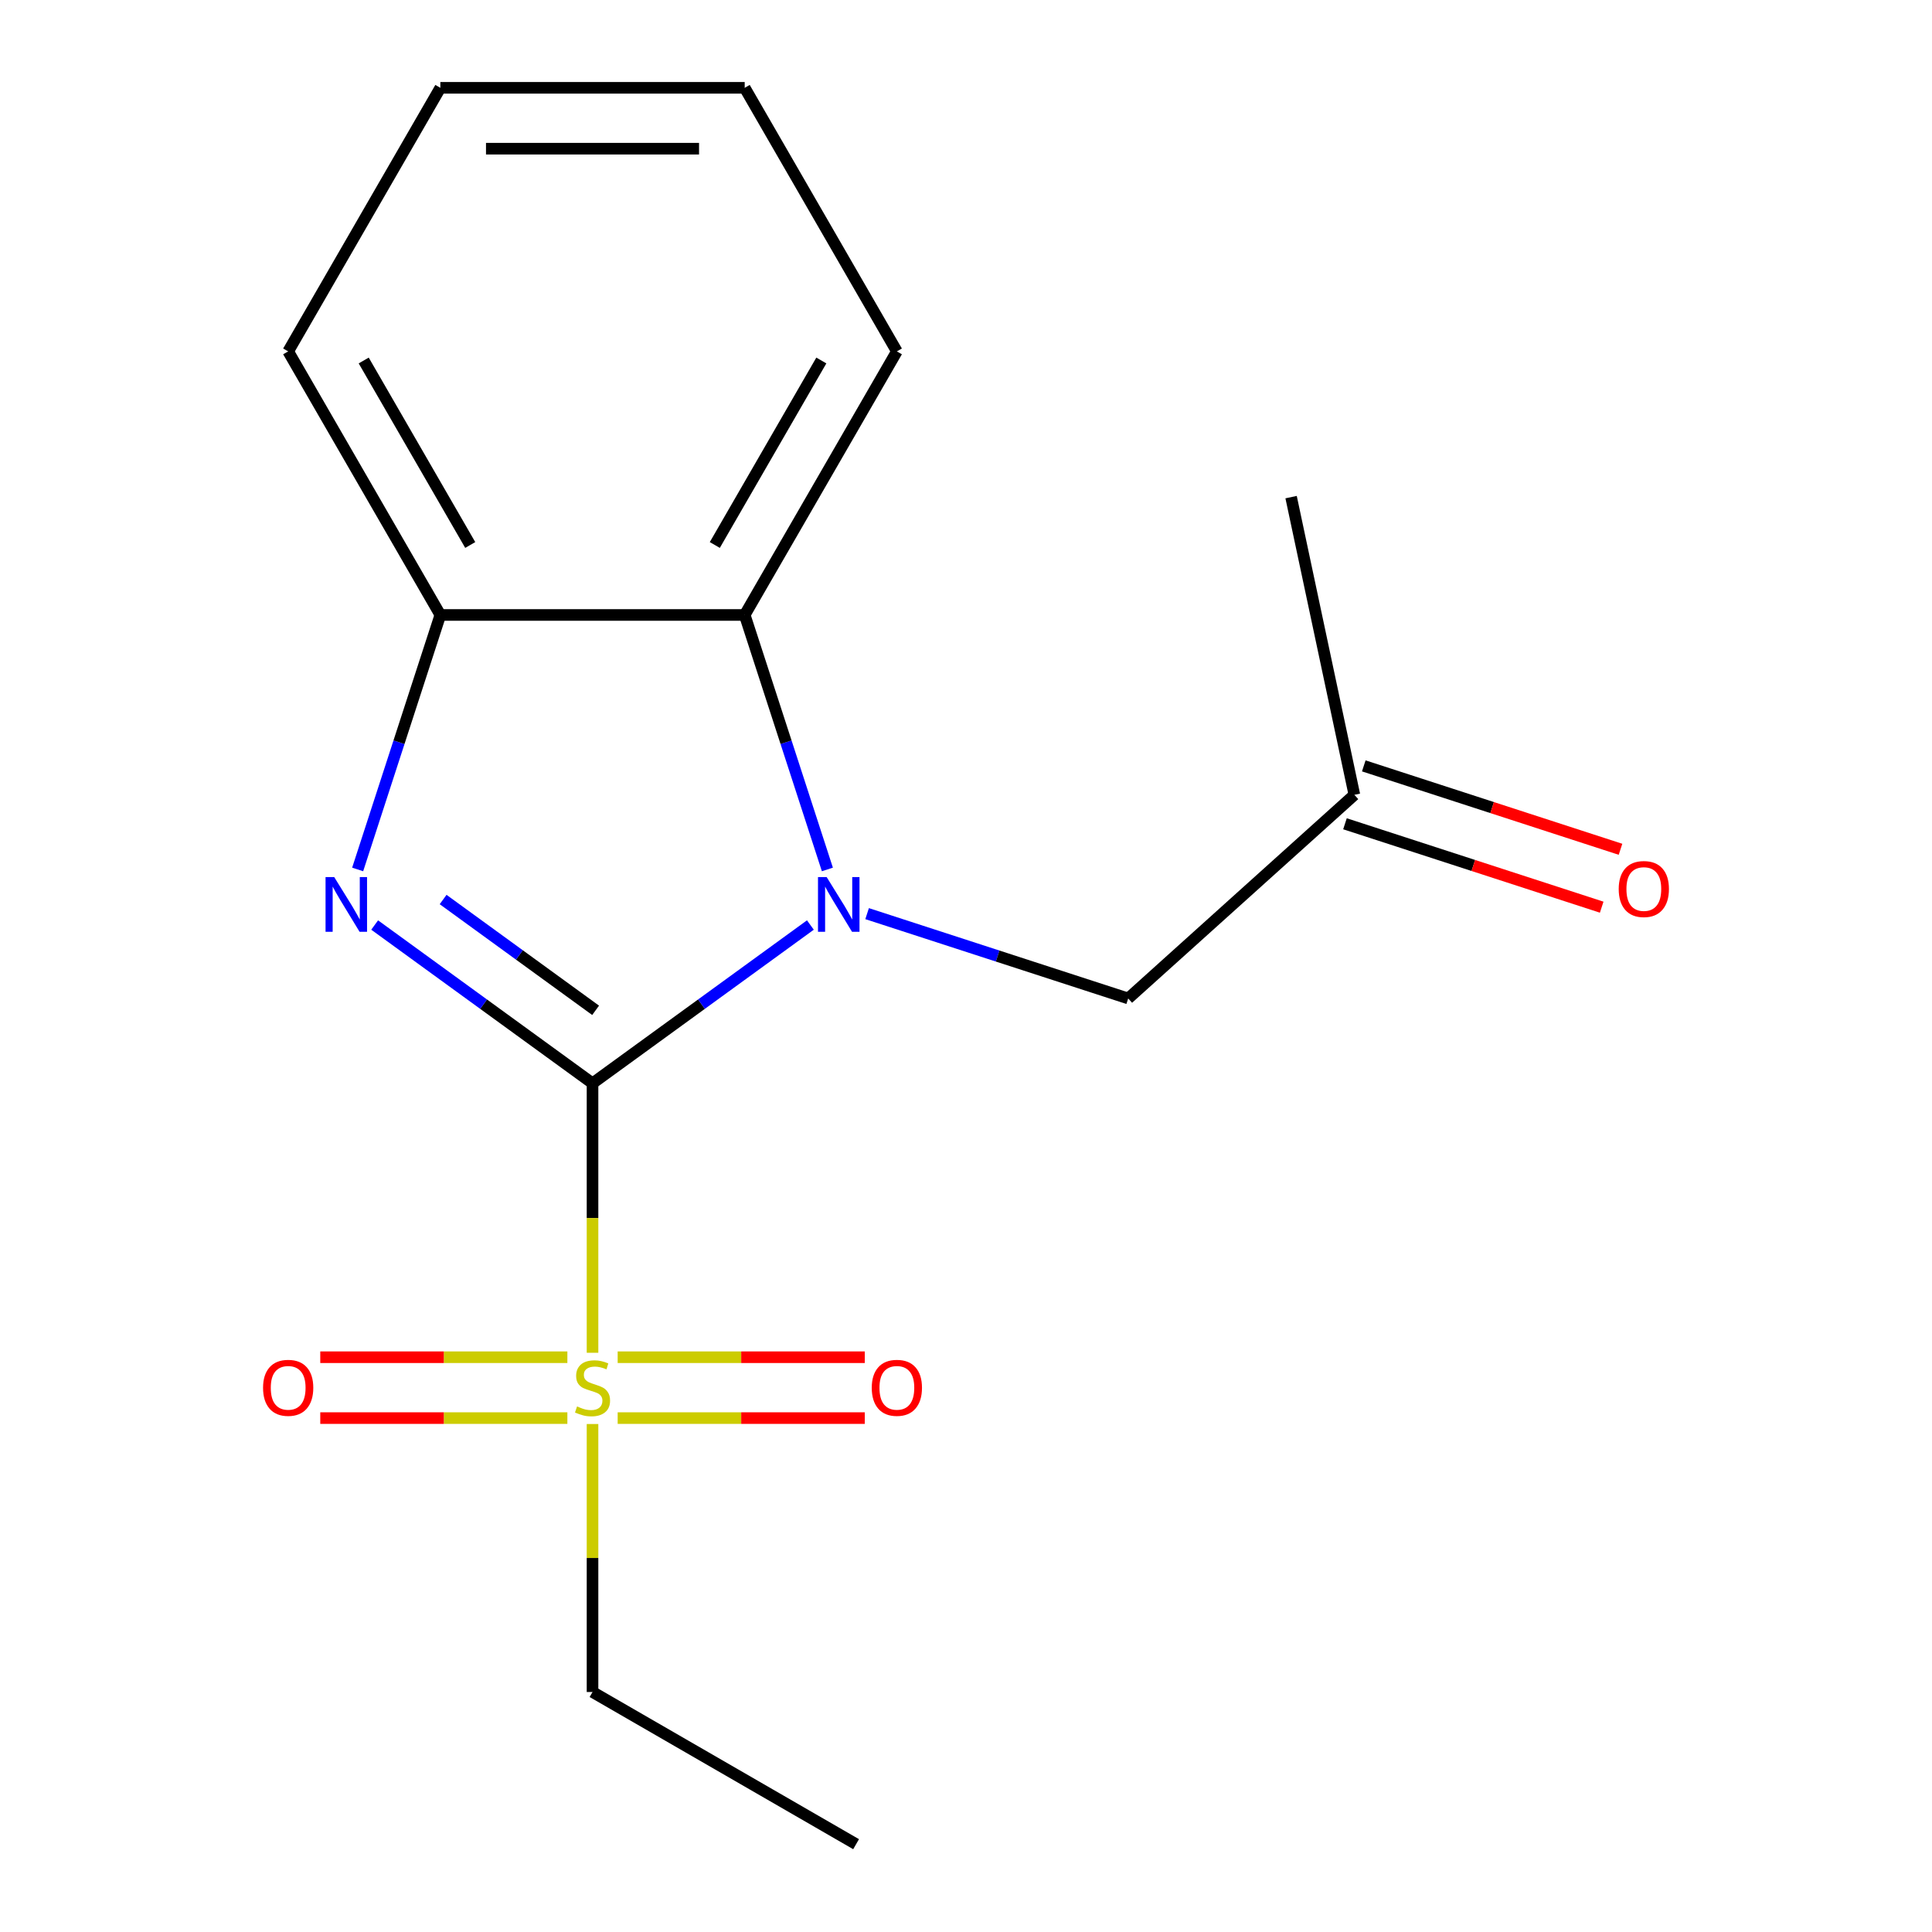 <?xml version='1.0' encoding='iso-8859-1'?>
<svg version='1.1' baseProfile='full'
              xmlns='http://www.w3.org/2000/svg'
                      xmlns:rdkit='http://www.rdkit.org/xml'
                      xmlns:xlink='http://www.w3.org/1999/xlink'
                  xml:space='preserve'
width='1000px' height='1000px' viewBox='0 0 1000 1000'>
<!-- END OF HEADER -->
<rect style='opacity:1.0;fill:#FFFFFF;stroke:none' width='1000' height='1000' x='0' y='0'> </rect>
<path class='bond-0' d='M 306.689,560.72 L 363.072,519.755' style='fill:none;fill-rule:evenodd;stroke:#000000;stroke-width:6px;stroke-linecap:butt;stroke-linejoin:miter;stroke-opacity:1' />
<path class='bond-0' d='M 363.072,519.755 L 419.455,478.79' style='fill:none;fill-rule:evenodd;stroke:#0000FF;stroke-width:6px;stroke-linecap:butt;stroke-linejoin:miter;stroke-opacity:1' />
<path class='bond-1' d='M 306.689,560.72 L 250.305,519.755' style='fill:none;fill-rule:evenodd;stroke:#000000;stroke-width:6px;stroke-linecap:butt;stroke-linejoin:miter;stroke-opacity:1' />
<path class='bond-1' d='M 250.305,519.755 L 193.922,478.79' style='fill:none;fill-rule:evenodd;stroke:#0000FF;stroke-width:6px;stroke-linecap:butt;stroke-linejoin:miter;stroke-opacity:1' />
<path class='bond-1' d='M 308.292,522.941 L 268.824,494.266' style='fill:none;fill-rule:evenodd;stroke:#000000;stroke-width:6px;stroke-linecap:butt;stroke-linejoin:miter;stroke-opacity:1' />
<path class='bond-1' d='M 268.824,494.266 L 229.356,465.59' style='fill:none;fill-rule:evenodd;stroke:#0000FF;stroke-width:6px;stroke-linecap:butt;stroke-linejoin:miter;stroke-opacity:1' />
<path class='bond-2' d='M 306.689,560.72 L 306.689,630.456' style='fill:none;fill-rule:evenodd;stroke:#000000;stroke-width:6px;stroke-linecap:butt;stroke-linejoin:miter;stroke-opacity:1' />
<path class='bond-2' d='M 306.689,630.456 L 306.689,700.192' style='fill:none;fill-rule:evenodd;stroke:#CCCC00;stroke-width:6px;stroke-linecap:butt;stroke-linejoin:miter;stroke-opacity:1' />
<path class='bond-3' d='M 428.253,450.027 L 406.853,384.166' style='fill:none;fill-rule:evenodd;stroke:#0000FF;stroke-width:6px;stroke-linecap:butt;stroke-linejoin:miter;stroke-opacity:1' />
<path class='bond-3' d='M 406.853,384.166 L 385.454,318.305' style='fill:none;fill-rule:evenodd;stroke:#000000;stroke-width:6px;stroke-linecap:butt;stroke-linejoin:miter;stroke-opacity:1' />
<path class='bond-5' d='M 448.812,472.895 L 516.383,494.85' style='fill:none;fill-rule:evenodd;stroke:#0000FF;stroke-width:6px;stroke-linecap:butt;stroke-linejoin:miter;stroke-opacity:1' />
<path class='bond-5' d='M 516.383,494.85 L 583.954,516.805' style='fill:none;fill-rule:evenodd;stroke:#000000;stroke-width:6px;stroke-linecap:butt;stroke-linejoin:miter;stroke-opacity:1' />
<path class='bond-4' d='M 185.124,450.027 L 206.524,384.166' style='fill:none;fill-rule:evenodd;stroke:#0000FF;stroke-width:6px;stroke-linecap:butt;stroke-linejoin:miter;stroke-opacity:1' />
<path class='bond-4' d='M 206.524,384.166 L 227.923,318.305' style='fill:none;fill-rule:evenodd;stroke:#000000;stroke-width:6px;stroke-linecap:butt;stroke-linejoin:miter;stroke-opacity:1' />
<path class='bond-6' d='M 319.707,734.003 L 383.656,734.003' style='fill:none;fill-rule:evenodd;stroke:#CCCC00;stroke-width:6px;stroke-linecap:butt;stroke-linejoin:miter;stroke-opacity:1' />
<path class='bond-6' d='M 383.656,734.003 L 447.606,734.003' style='fill:none;fill-rule:evenodd;stroke:#FF0000;stroke-width:6px;stroke-linecap:butt;stroke-linejoin:miter;stroke-opacity:1' />
<path class='bond-6' d='M 319.707,702.497 L 383.656,702.497' style='fill:none;fill-rule:evenodd;stroke:#CCCC00;stroke-width:6px;stroke-linecap:butt;stroke-linejoin:miter;stroke-opacity:1' />
<path class='bond-6' d='M 383.656,702.497 L 447.606,702.497' style='fill:none;fill-rule:evenodd;stroke:#FF0000;stroke-width:6px;stroke-linecap:butt;stroke-linejoin:miter;stroke-opacity:1' />
<path class='bond-7' d='M 293.67,702.497 L 229.721,702.497' style='fill:none;fill-rule:evenodd;stroke:#CCCC00;stroke-width:6px;stroke-linecap:butt;stroke-linejoin:miter;stroke-opacity:1' />
<path class='bond-7' d='M 229.721,702.497 L 165.771,702.497' style='fill:none;fill-rule:evenodd;stroke:#FF0000;stroke-width:6px;stroke-linecap:butt;stroke-linejoin:miter;stroke-opacity:1' />
<path class='bond-7' d='M 293.67,734.003 L 229.721,734.003' style='fill:none;fill-rule:evenodd;stroke:#CCCC00;stroke-width:6px;stroke-linecap:butt;stroke-linejoin:miter;stroke-opacity:1' />
<path class='bond-7' d='M 229.721,734.003 L 165.771,734.003' style='fill:none;fill-rule:evenodd;stroke:#FF0000;stroke-width:6px;stroke-linecap:butt;stroke-linejoin:miter;stroke-opacity:1' />
<path class='bond-10' d='M 306.689,737.068 L 306.689,806.424' style='fill:none;fill-rule:evenodd;stroke:#CCCC00;stroke-width:6px;stroke-linecap:butt;stroke-linejoin:miter;stroke-opacity:1' />
<path class='bond-10' d='M 306.689,806.424 L 306.689,875.78' style='fill:none;fill-rule:evenodd;stroke:#000000;stroke-width:6px;stroke-linecap:butt;stroke-linejoin:miter;stroke-opacity:1' />
<path class='bond-11' d='M 385.454,318.305 L 464.219,181.88' style='fill:none;fill-rule:evenodd;stroke:#000000;stroke-width:6px;stroke-linecap:butt;stroke-linejoin:miter;stroke-opacity:1' />
<path class='bond-11' d='M 369.983,282.088 L 425.119,186.591' style='fill:none;fill-rule:evenodd;stroke:#000000;stroke-width:6px;stroke-linecap:butt;stroke-linejoin:miter;stroke-opacity:1' />
<path class='bond-17' d='M 385.454,318.305 L 227.923,318.305' style='fill:none;fill-rule:evenodd;stroke:#000000;stroke-width:6px;stroke-linecap:butt;stroke-linejoin:miter;stroke-opacity:1' />
<path class='bond-12' d='M 227.923,318.305 L 149.158,181.88' style='fill:none;fill-rule:evenodd;stroke:#000000;stroke-width:6px;stroke-linecap:butt;stroke-linejoin:miter;stroke-opacity:1' />
<path class='bond-12' d='M 243.394,282.088 L 188.258,186.591' style='fill:none;fill-rule:evenodd;stroke:#000000;stroke-width:6px;stroke-linecap:butt;stroke-linejoin:miter;stroke-opacity:1' />
<path class='bond-8' d='M 583.954,516.805 L 701.022,411.397' style='fill:none;fill-rule:evenodd;stroke:#000000;stroke-width:6px;stroke-linecap:butt;stroke-linejoin:miter;stroke-opacity:1' />
<path class='bond-9' d='M 696.154,426.379 L 762.595,447.967' style='fill:none;fill-rule:evenodd;stroke:#000000;stroke-width:6px;stroke-linecap:butt;stroke-linejoin:miter;stroke-opacity:1' />
<path class='bond-9' d='M 762.595,447.967 L 829.036,469.555' style='fill:none;fill-rule:evenodd;stroke:#FF0000;stroke-width:6px;stroke-linecap:butt;stroke-linejoin:miter;stroke-opacity:1' />
<path class='bond-9' d='M 705.889,396.415 L 772.33,418.003' style='fill:none;fill-rule:evenodd;stroke:#000000;stroke-width:6px;stroke-linecap:butt;stroke-linejoin:miter;stroke-opacity:1' />
<path class='bond-9' d='M 772.33,418.003 L 838.772,439.591' style='fill:none;fill-rule:evenodd;stroke:#FF0000;stroke-width:6px;stroke-linecap:butt;stroke-linejoin:miter;stroke-opacity:1' />
<path class='bond-13' d='M 701.022,411.397 L 668.269,257.309' style='fill:none;fill-rule:evenodd;stroke:#000000;stroke-width:6px;stroke-linecap:butt;stroke-linejoin:miter;stroke-opacity:1' />
<path class='bond-14' d='M 306.689,875.78 L 443.114,954.545' style='fill:none;fill-rule:evenodd;stroke:#000000;stroke-width:6px;stroke-linecap:butt;stroke-linejoin:miter;stroke-opacity:1' />
<path class='bond-15' d='M 464.219,181.88 L 385.454,45.455' style='fill:none;fill-rule:evenodd;stroke:#000000;stroke-width:6px;stroke-linecap:butt;stroke-linejoin:miter;stroke-opacity:1' />
<path class='bond-16' d='M 149.158,181.88 L 227.923,45.455' style='fill:none;fill-rule:evenodd;stroke:#000000;stroke-width:6px;stroke-linecap:butt;stroke-linejoin:miter;stroke-opacity:1' />
<path class='bond-18' d='M 385.454,45.455 L 227.923,45.455' style='fill:none;fill-rule:evenodd;stroke:#000000;stroke-width:6px;stroke-linecap:butt;stroke-linejoin:miter;stroke-opacity:1' />
<path class='bond-18' d='M 361.824,76.961 L 251.553,76.961' style='fill:none;fill-rule:evenodd;stroke:#000000;stroke-width:6px;stroke-linecap:butt;stroke-linejoin:miter;stroke-opacity:1' />
<path  class='atom-1' d='M 427.873 453.965
L 437.153 468.965
Q 438.073 470.445, 439.553 473.125
Q 441.033 475.805, 441.113 475.965
L 441.113 453.965
L 444.873 453.965
L 444.873 482.285
L 440.993 482.285
L 431.033 465.885
Q 429.873 463.965, 428.633 461.765
Q 427.433 459.565, 427.073 458.885
L 427.073 482.285
L 423.393 482.285
L 423.393 453.965
L 427.873 453.965
' fill='#0000FF'/>
<path  class='atom-2' d='M 172.984 453.965
L 182.264 468.965
Q 183.184 470.445, 184.664 473.125
Q 186.144 475.805, 186.224 475.965
L 186.224 453.965
L 189.984 453.965
L 189.984 482.285
L 186.104 482.285
L 176.144 465.885
Q 174.984 463.965, 173.744 461.765
Q 172.544 459.565, 172.184 458.885
L 172.184 482.285
L 168.504 482.285
L 168.504 453.965
L 172.984 453.965
' fill='#0000FF'/>
<path  class='atom-3' d='M 298.689 727.97
Q 299.009 728.09, 300.329 728.65
Q 301.649 729.21, 303.089 729.57
Q 304.569 729.89, 306.009 729.89
Q 308.689 729.89, 310.249 728.61
Q 311.809 727.29, 311.809 725.01
Q 311.809 723.45, 311.009 722.49
Q 310.249 721.53, 309.049 721.01
Q 307.849 720.49, 305.849 719.89
Q 303.329 719.13, 301.809 718.41
Q 300.329 717.69, 299.249 716.17
Q 298.209 714.65, 298.209 712.09
Q 298.209 708.53, 300.609 706.33
Q 303.049 704.13, 307.849 704.13
Q 311.129 704.13, 314.849 705.69
L 313.929 708.77
Q 310.529 707.37, 307.969 707.37
Q 305.209 707.37, 303.689 708.53
Q 302.169 709.65, 302.209 711.61
Q 302.209 713.13, 302.969 714.05
Q 303.769 714.97, 304.889 715.49
Q 306.049 716.01, 307.969 716.61
Q 310.529 717.41, 312.049 718.21
Q 313.569 719.01, 314.649 720.65
Q 315.769 722.25, 315.769 725.01
Q 315.769 728.93, 313.129 731.05
Q 310.529 733.13, 306.169 733.13
Q 303.649 733.13, 301.729 732.57
Q 299.849 732.05, 297.609 731.13
L 298.689 727.97
' fill='#CCCC00'/>
<path  class='atom-7' d='M 451.219 718.33
Q 451.219 711.53, 454.579 707.73
Q 457.939 703.93, 464.219 703.93
Q 470.499 703.93, 473.859 707.73
Q 477.219 711.53, 477.219 718.33
Q 477.219 725.21, 473.819 729.13
Q 470.419 733.01, 464.219 733.01
Q 457.979 733.01, 454.579 729.13
Q 451.219 725.25, 451.219 718.33
M 464.219 729.81
Q 468.539 729.81, 470.859 726.93
Q 473.219 724.01, 473.219 718.33
Q 473.219 712.77, 470.859 709.97
Q 468.539 707.13, 464.219 707.13
Q 459.899 707.13, 457.539 709.93
Q 455.219 712.73, 455.219 718.33
Q 455.219 724.05, 457.539 726.93
Q 459.899 729.81, 464.219 729.81
' fill='#FF0000'/>
<path  class='atom-8' d='M 136.158 718.33
Q 136.158 711.53, 139.518 707.73
Q 142.878 703.93, 149.158 703.93
Q 155.438 703.93, 158.798 707.73
Q 162.158 711.53, 162.158 718.33
Q 162.158 725.21, 158.758 729.13
Q 155.358 733.01, 149.158 733.01
Q 142.918 733.01, 139.518 729.13
Q 136.158 725.25, 136.158 718.33
M 149.158 729.81
Q 153.478 729.81, 155.798 726.93
Q 158.158 724.01, 158.158 718.33
Q 158.158 712.77, 155.798 709.97
Q 153.478 707.13, 149.158 707.13
Q 144.838 707.13, 142.478 709.93
Q 140.158 712.73, 140.158 718.33
Q 140.158 724.05, 142.478 726.93
Q 144.838 729.81, 149.158 729.81
' fill='#FF0000'/>
<path  class='atom-10' d='M 837.842 460.156
Q 837.842 453.356, 841.202 449.556
Q 844.562 445.756, 850.842 445.756
Q 857.122 445.756, 860.482 449.556
Q 863.842 453.356, 863.842 460.156
Q 863.842 467.036, 860.442 470.956
Q 857.042 474.836, 850.842 474.836
Q 844.602 474.836, 841.202 470.956
Q 837.842 467.076, 837.842 460.156
M 850.842 471.636
Q 855.162 471.636, 857.482 468.756
Q 859.842 465.836, 859.842 460.156
Q 859.842 454.596, 857.482 451.796
Q 855.162 448.956, 850.842 448.956
Q 846.522 448.956, 844.162 451.756
Q 841.842 454.556, 841.842 460.156
Q 841.842 465.876, 844.162 468.756
Q 846.522 471.636, 850.842 471.636
' fill='#FF0000'/>
</svg>
